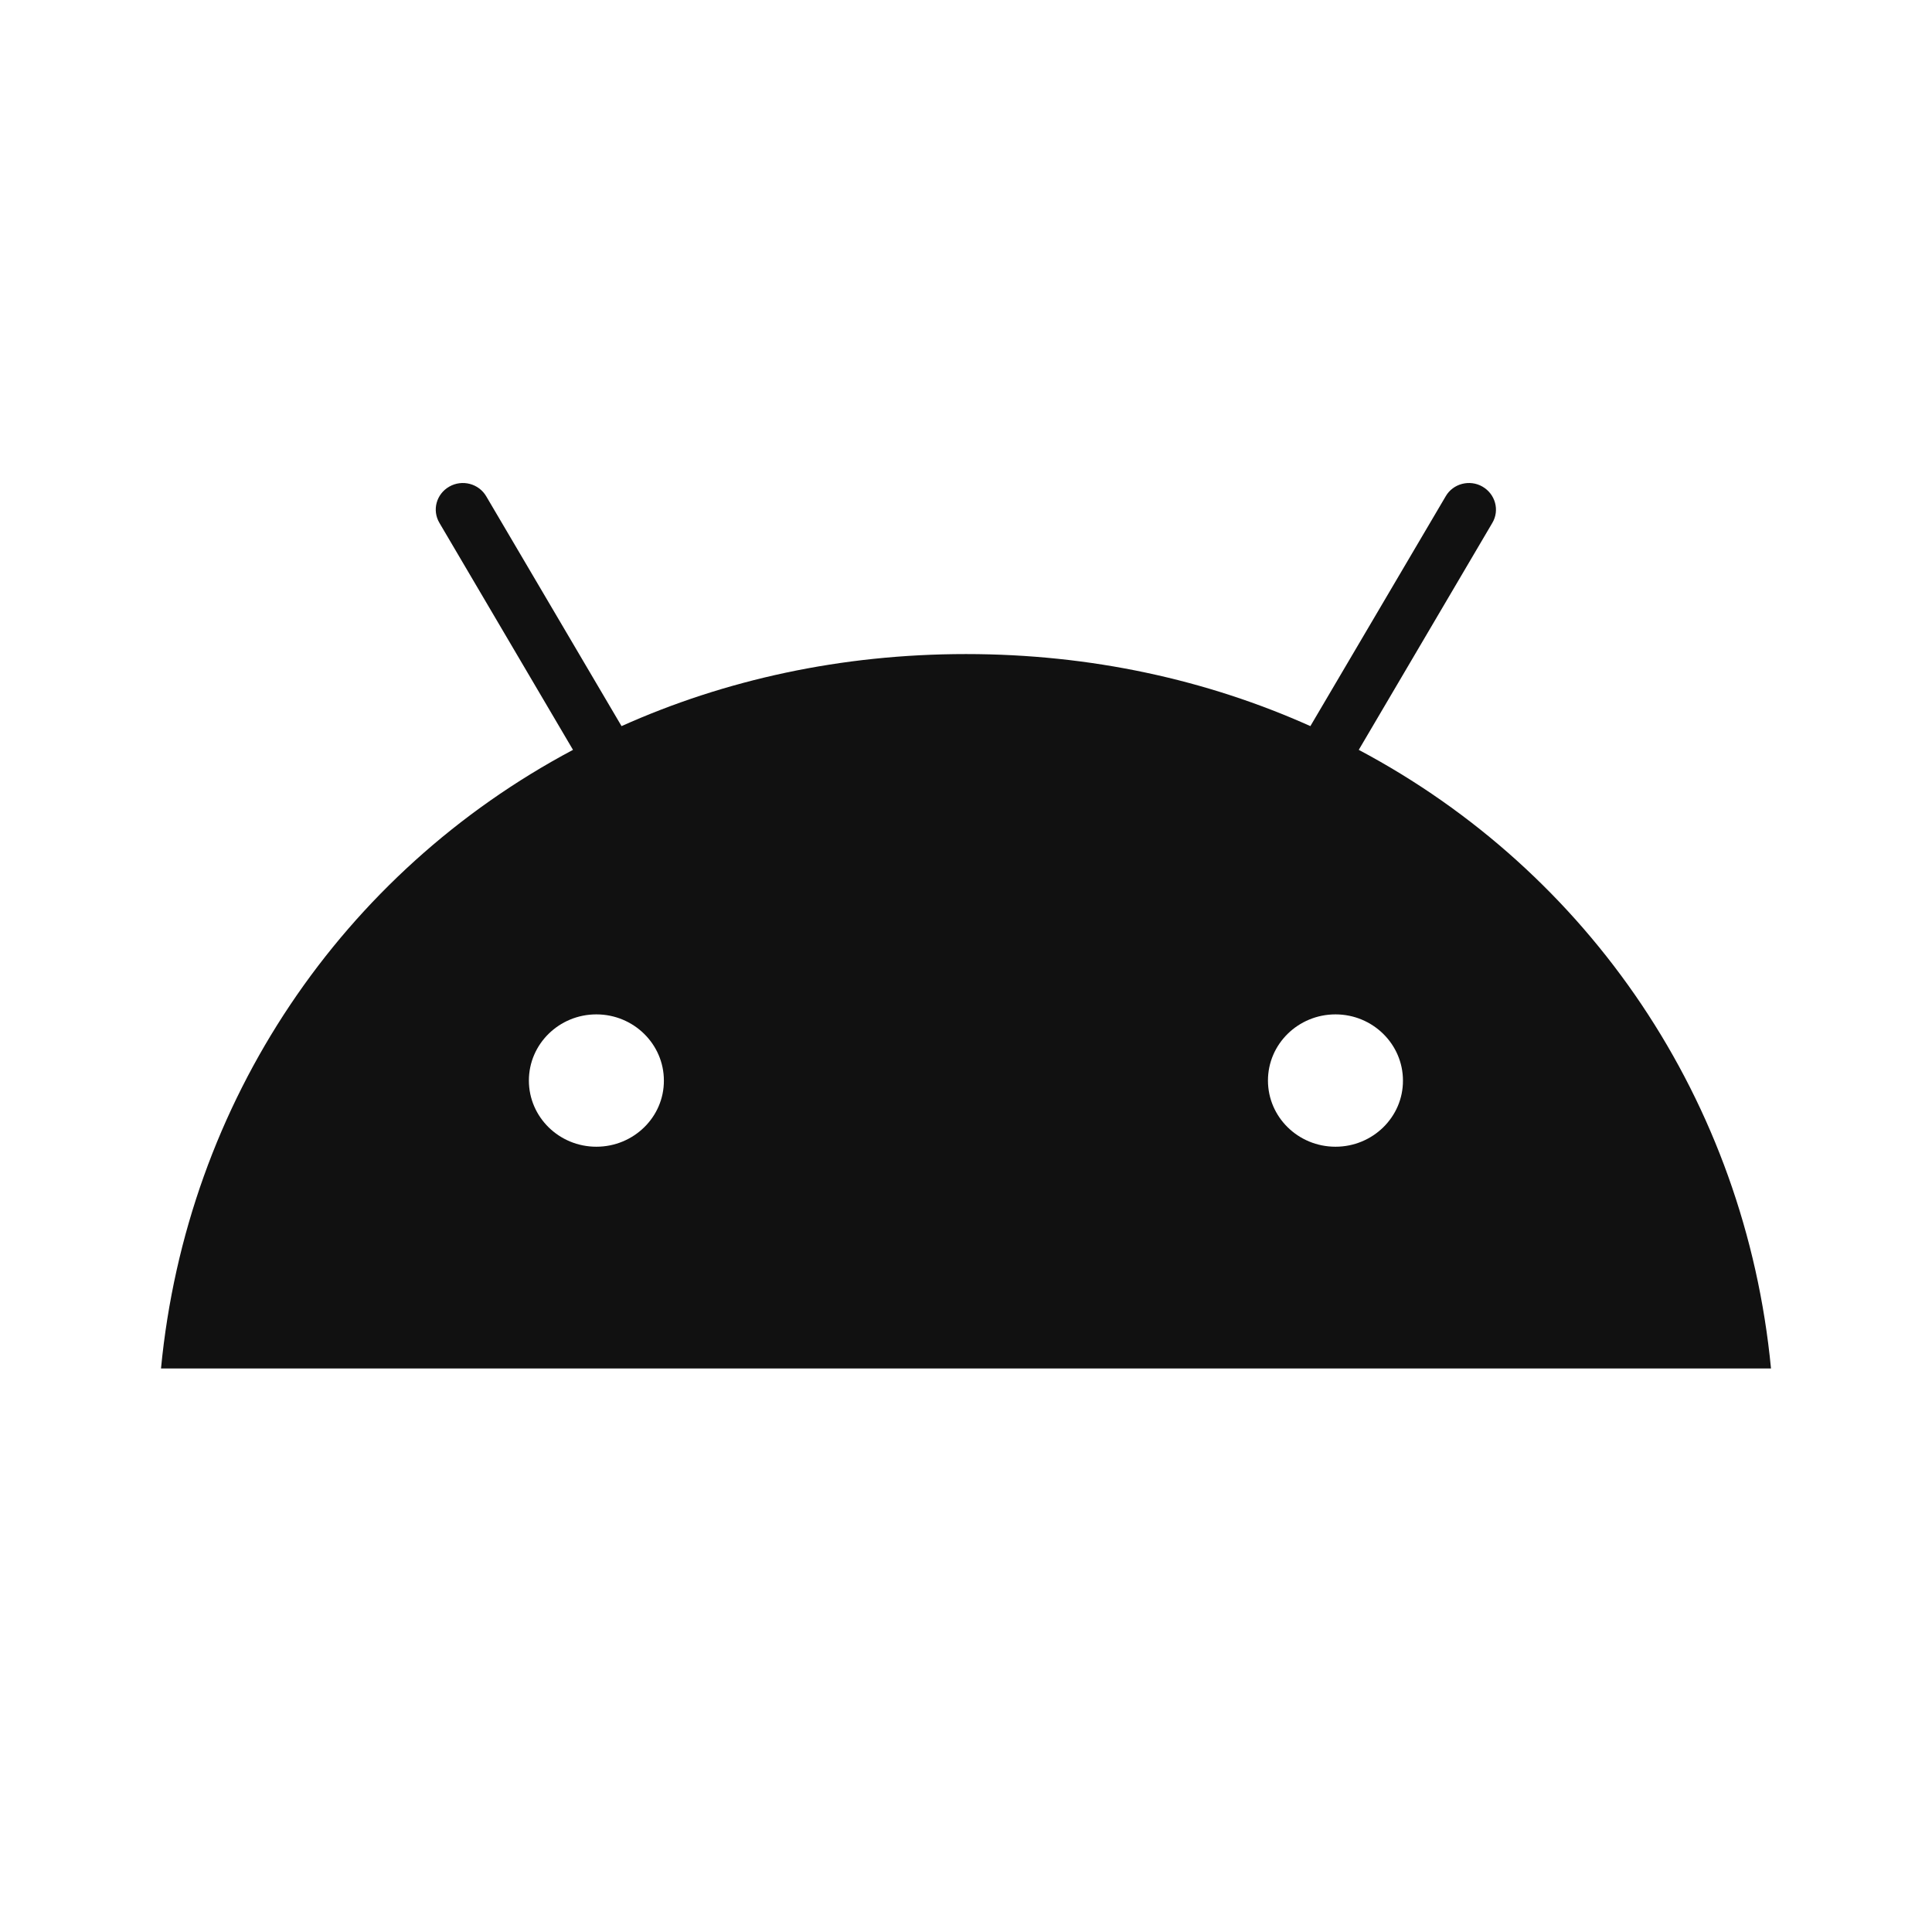 <svg width="24" height="24" viewBox="0 0 24 24" fill="none" xmlns="http://www.w3.org/2000/svg">
<path d="M16.879 9.315L18.538 6.496C18.632 6.338 18.575 6.137 18.416 6.045C18.257 5.953 18.05 6.007 17.959 6.165L16.278 9.02C14.995 8.445 13.552 8.125 12 8.125C10.447 8.125 9.004 8.445 7.721 9.02L6.04 6.165C5.947 6.007 5.742 5.953 5.581 6.045C5.42 6.137 5.365 6.338 5.459 6.496L7.118 9.315C4.258 10.835 2.32 13.675 2 17H22C21.68 13.675 19.742 10.835 16.879 9.315ZM7.408 14.245C6.945 14.245 6.57 13.876 6.57 13.423C6.57 12.968 6.947 12.601 7.408 12.601C7.872 12.601 8.247 12.971 8.247 13.423C8.249 13.876 7.872 14.245 7.408 14.245ZM16.59 14.245C16.126 14.245 15.751 13.876 15.751 13.423C15.751 12.968 16.128 12.601 16.59 12.601C17.053 12.601 17.428 12.971 17.428 13.423C17.43 13.876 17.053 14.245 16.59 14.245Z" fill="#111111"/>
</svg>
